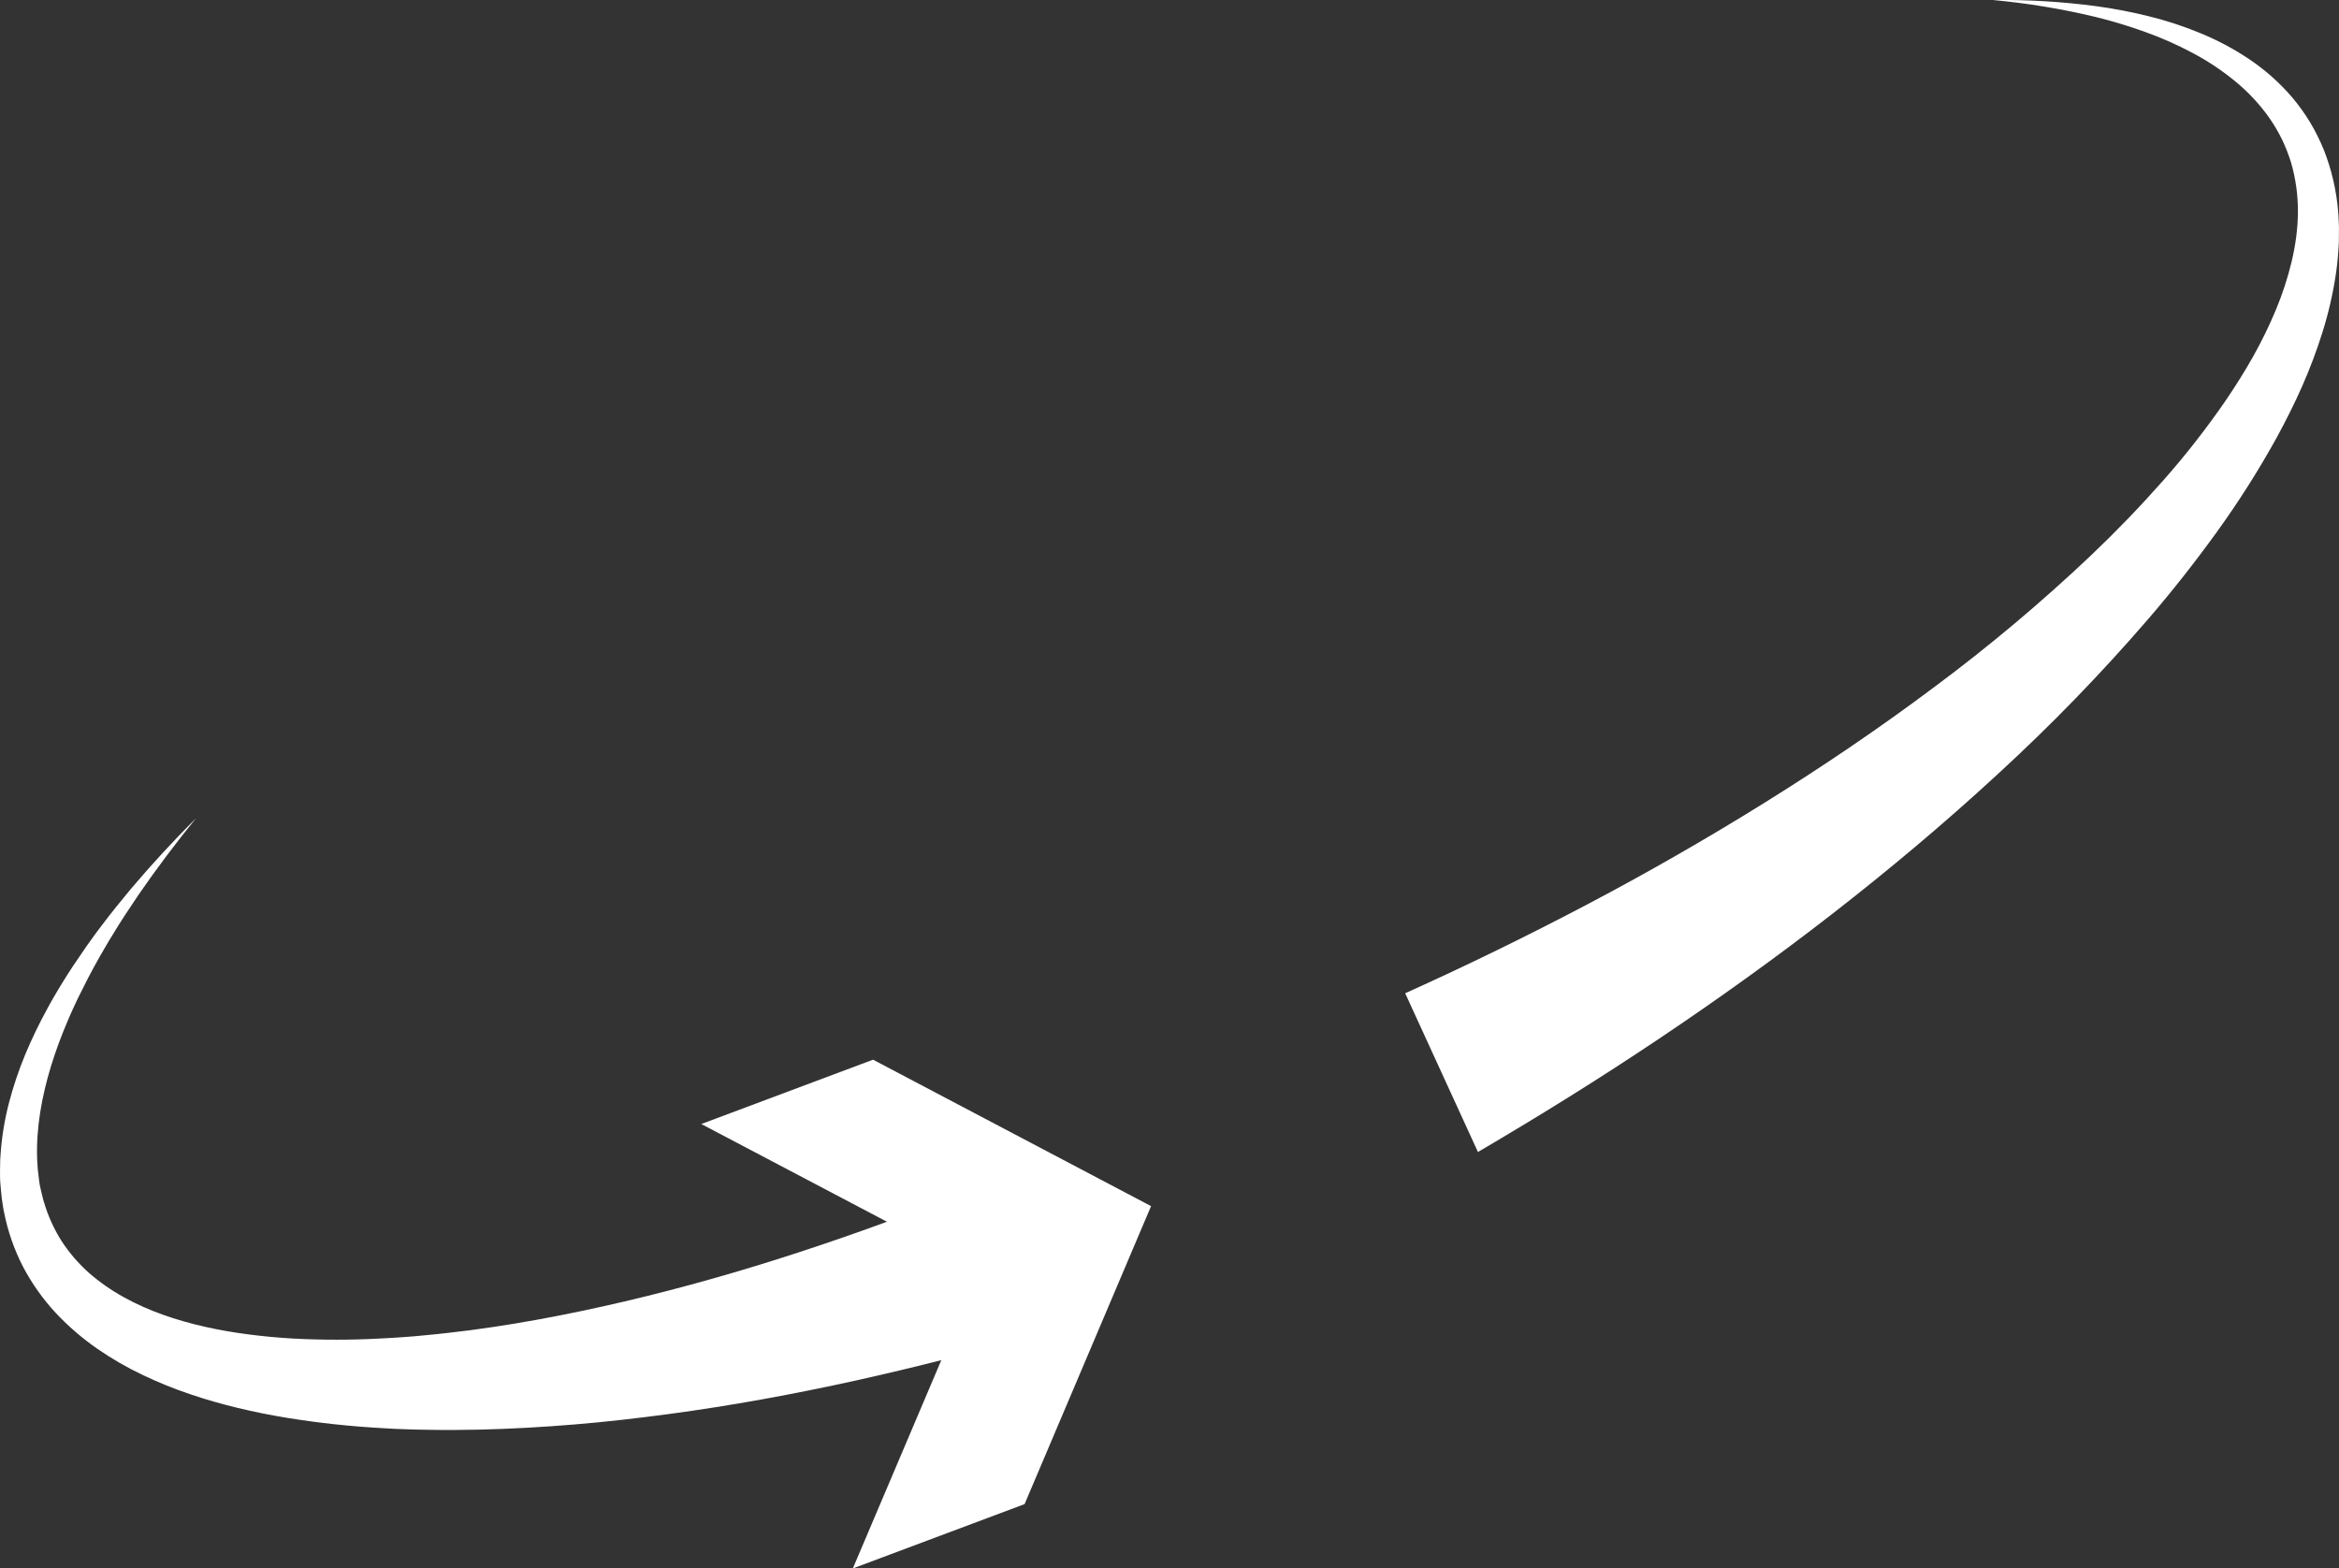 <svg width="85" height="57" viewBox="0 0 85 57" fill="none" xmlns="http://www.w3.org/2000/svg">
<rect x="0" y="0" width="85" height="57" fill="#333333" stroke="none"/>
<g clip-path="url(#clip0_991_429)">
<path d="M37.762 48.461C35.557 49.105 33.333 49.675 31.09 50.173C28.847 50.668 26.585 51.083 24.305 51.389C23.164 51.541 22.019 51.674 20.87 51.768C19.72 51.863 18.565 51.929 17.406 51.956C16.826 51.966 16.247 51.974 15.665 51.963C15.373 51.963 15.082 51.95 14.791 51.943C14.501 51.937 14.209 51.921 13.916 51.902C12.741 51.839 11.57 51.713 10.409 51.523C9.824 51.428 9.239 51.31 8.654 51.17C8.071 51.028 7.489 50.867 6.91 50.668C6.323 50.471 5.75 50.239 5.192 49.972C4.615 49.699 4.062 49.38 3.538 49.017C2.992 48.639 2.488 48.206 2.034 47.723C1.562 47.216 1.16 46.649 0.838 46.038C0.517 45.415 0.285 44.75 0.149 44.063C0.14 44.021 0.13 43.978 0.123 43.936L0.103 43.807L0.065 43.551C0.043 43.38 0.032 43.209 0.016 43.039C-0.001 42.868 0.001 42.699 0.001 42.529L0.006 42.277C0.006 42.194 0.006 42.11 0.016 42.026C0.056 41.374 0.158 40.728 0.322 40.095C0.48 39.486 0.681 38.89 0.922 38.309C1.159 37.745 1.425 37.194 1.719 36.657C1.795 36.526 1.862 36.392 1.939 36.262L2.169 35.873C2.327 35.619 2.482 35.362 2.648 35.115C2.814 34.868 2.98 34.623 3.149 34.38C3.234 34.258 3.322 34.14 3.408 34.02L3.538 33.842L3.672 33.666C4.024 33.193 4.395 32.741 4.768 32.291C5.523 31.4 6.311 30.548 7.126 29.732C6.392 30.635 5.689 31.566 5.028 32.527C4.702 33.011 4.378 33.496 4.078 33.997L3.963 34.183L3.852 34.373C3.776 34.499 3.704 34.624 3.632 34.752C3.49 35.007 3.346 35.261 3.213 35.52C3.08 35.779 2.948 36.041 2.819 36.302L2.635 36.699C2.573 36.831 2.519 36.966 2.46 37.099C2.23 37.636 2.028 38.181 1.857 38.734C1.519 39.839 1.312 40.985 1.349 42.095C1.349 42.164 1.356 42.233 1.36 42.302L1.374 42.508C1.387 42.644 1.408 42.779 1.423 42.914C1.438 43.049 1.47 43.18 1.5 43.312L1.548 43.506L1.572 43.603C1.58 43.635 1.591 43.667 1.601 43.699C1.748 44.198 1.966 44.675 2.246 45.115C2.525 45.541 2.86 45.928 3.242 46.267C3.629 46.603 4.051 46.897 4.501 47.144C5.405 47.645 6.409 47.983 7.44 48.216C7.956 48.333 8.481 48.423 9.009 48.492C9.538 48.561 10.071 48.611 10.607 48.643C11.683 48.702 12.762 48.702 13.838 48.643C14.108 48.633 14.379 48.611 14.648 48.594C14.918 48.577 15.188 48.553 15.459 48.525C15.995 48.477 16.538 48.411 17.077 48.344C18.155 48.201 19.23 48.024 20.302 47.813C21.373 47.603 22.44 47.366 23.502 47.103C25.626 46.578 27.731 45.953 29.812 45.252C31.894 44.551 33.954 43.775 35.989 42.935L37.762 48.461Z" fill="white"/>
<path d="M25.485 40.849L35.593 46.169L30.992 57L37.234 54.662L41.83 43.833L31.727 38.511L25.485 40.849Z" fill="white"/>
<path d="M72.432 0.001C73.693 -0.015 74.953 0.061 76.202 0.228C76.836 0.315 77.464 0.436 78.085 0.59C78.718 0.746 79.339 0.949 79.942 1.197C80.566 1.451 81.163 1.767 81.722 2.141C82.312 2.535 82.844 3.007 83.304 3.545C83.542 3.828 83.757 4.128 83.949 4.444C84.142 4.769 84.311 5.107 84.453 5.456C84.731 6.168 84.905 6.916 84.968 7.676C84.979 7.772 84.98 7.865 84.986 7.96L84.999 8.243C84.999 8.431 84.999 8.622 84.994 8.807C84.977 9.18 84.946 9.552 84.893 9.916C84.788 10.634 84.627 11.344 84.411 12.037C84.201 12.713 83.952 13.376 83.667 14.024C83.384 14.664 83.073 15.284 82.744 15.889C82.086 17.08 81.357 18.231 80.559 19.335C79.772 20.426 78.944 21.477 78.076 22.486C76.354 24.483 74.515 26.378 72.568 28.161C70.641 29.939 68.641 31.614 66.589 33.21C64.536 34.805 62.429 36.316 60.28 37.756C58.131 39.196 55.938 40.56 53.709 41.866L51.065 36.097C53.306 35.087 55.519 34.007 57.704 32.856C59.888 31.705 62.033 30.475 64.137 29.165C66.239 27.856 68.296 26.465 70.285 24.974C72.285 23.488 74.194 21.884 76 20.171C76.904 19.312 77.77 18.414 78.598 17.477C79.426 16.542 80.195 15.557 80.901 14.529C81.251 14.012 81.583 13.484 81.888 12.941C82.192 12.399 82.464 11.84 82.703 11.267C82.941 10.698 83.134 10.112 83.278 9.512C83.349 9.215 83.404 8.914 83.445 8.611C83.465 8.46 83.475 8.308 83.491 8.157L83.501 7.929C83.501 7.854 83.51 7.778 83.507 7.702C83.511 7.099 83.428 6.498 83.261 5.918C83.173 5.63 83.063 5.349 82.933 5.076C82.8 4.804 82.647 4.542 82.474 4.293C82.12 3.791 81.698 3.338 81.221 2.949C80.74 2.554 80.22 2.209 79.668 1.918C79.116 1.624 78.542 1.37 77.952 1.16C77.362 0.947 76.76 0.765 76.15 0.615C74.927 0.322 73.685 0.117 72.432 0.001Z" fill="white"/>
</g>
<defs>
<clipPath id="clip0_991_429">
<rect width="85" height="57" fill="white"/>
</clipPath>
</defs>
</svg>
